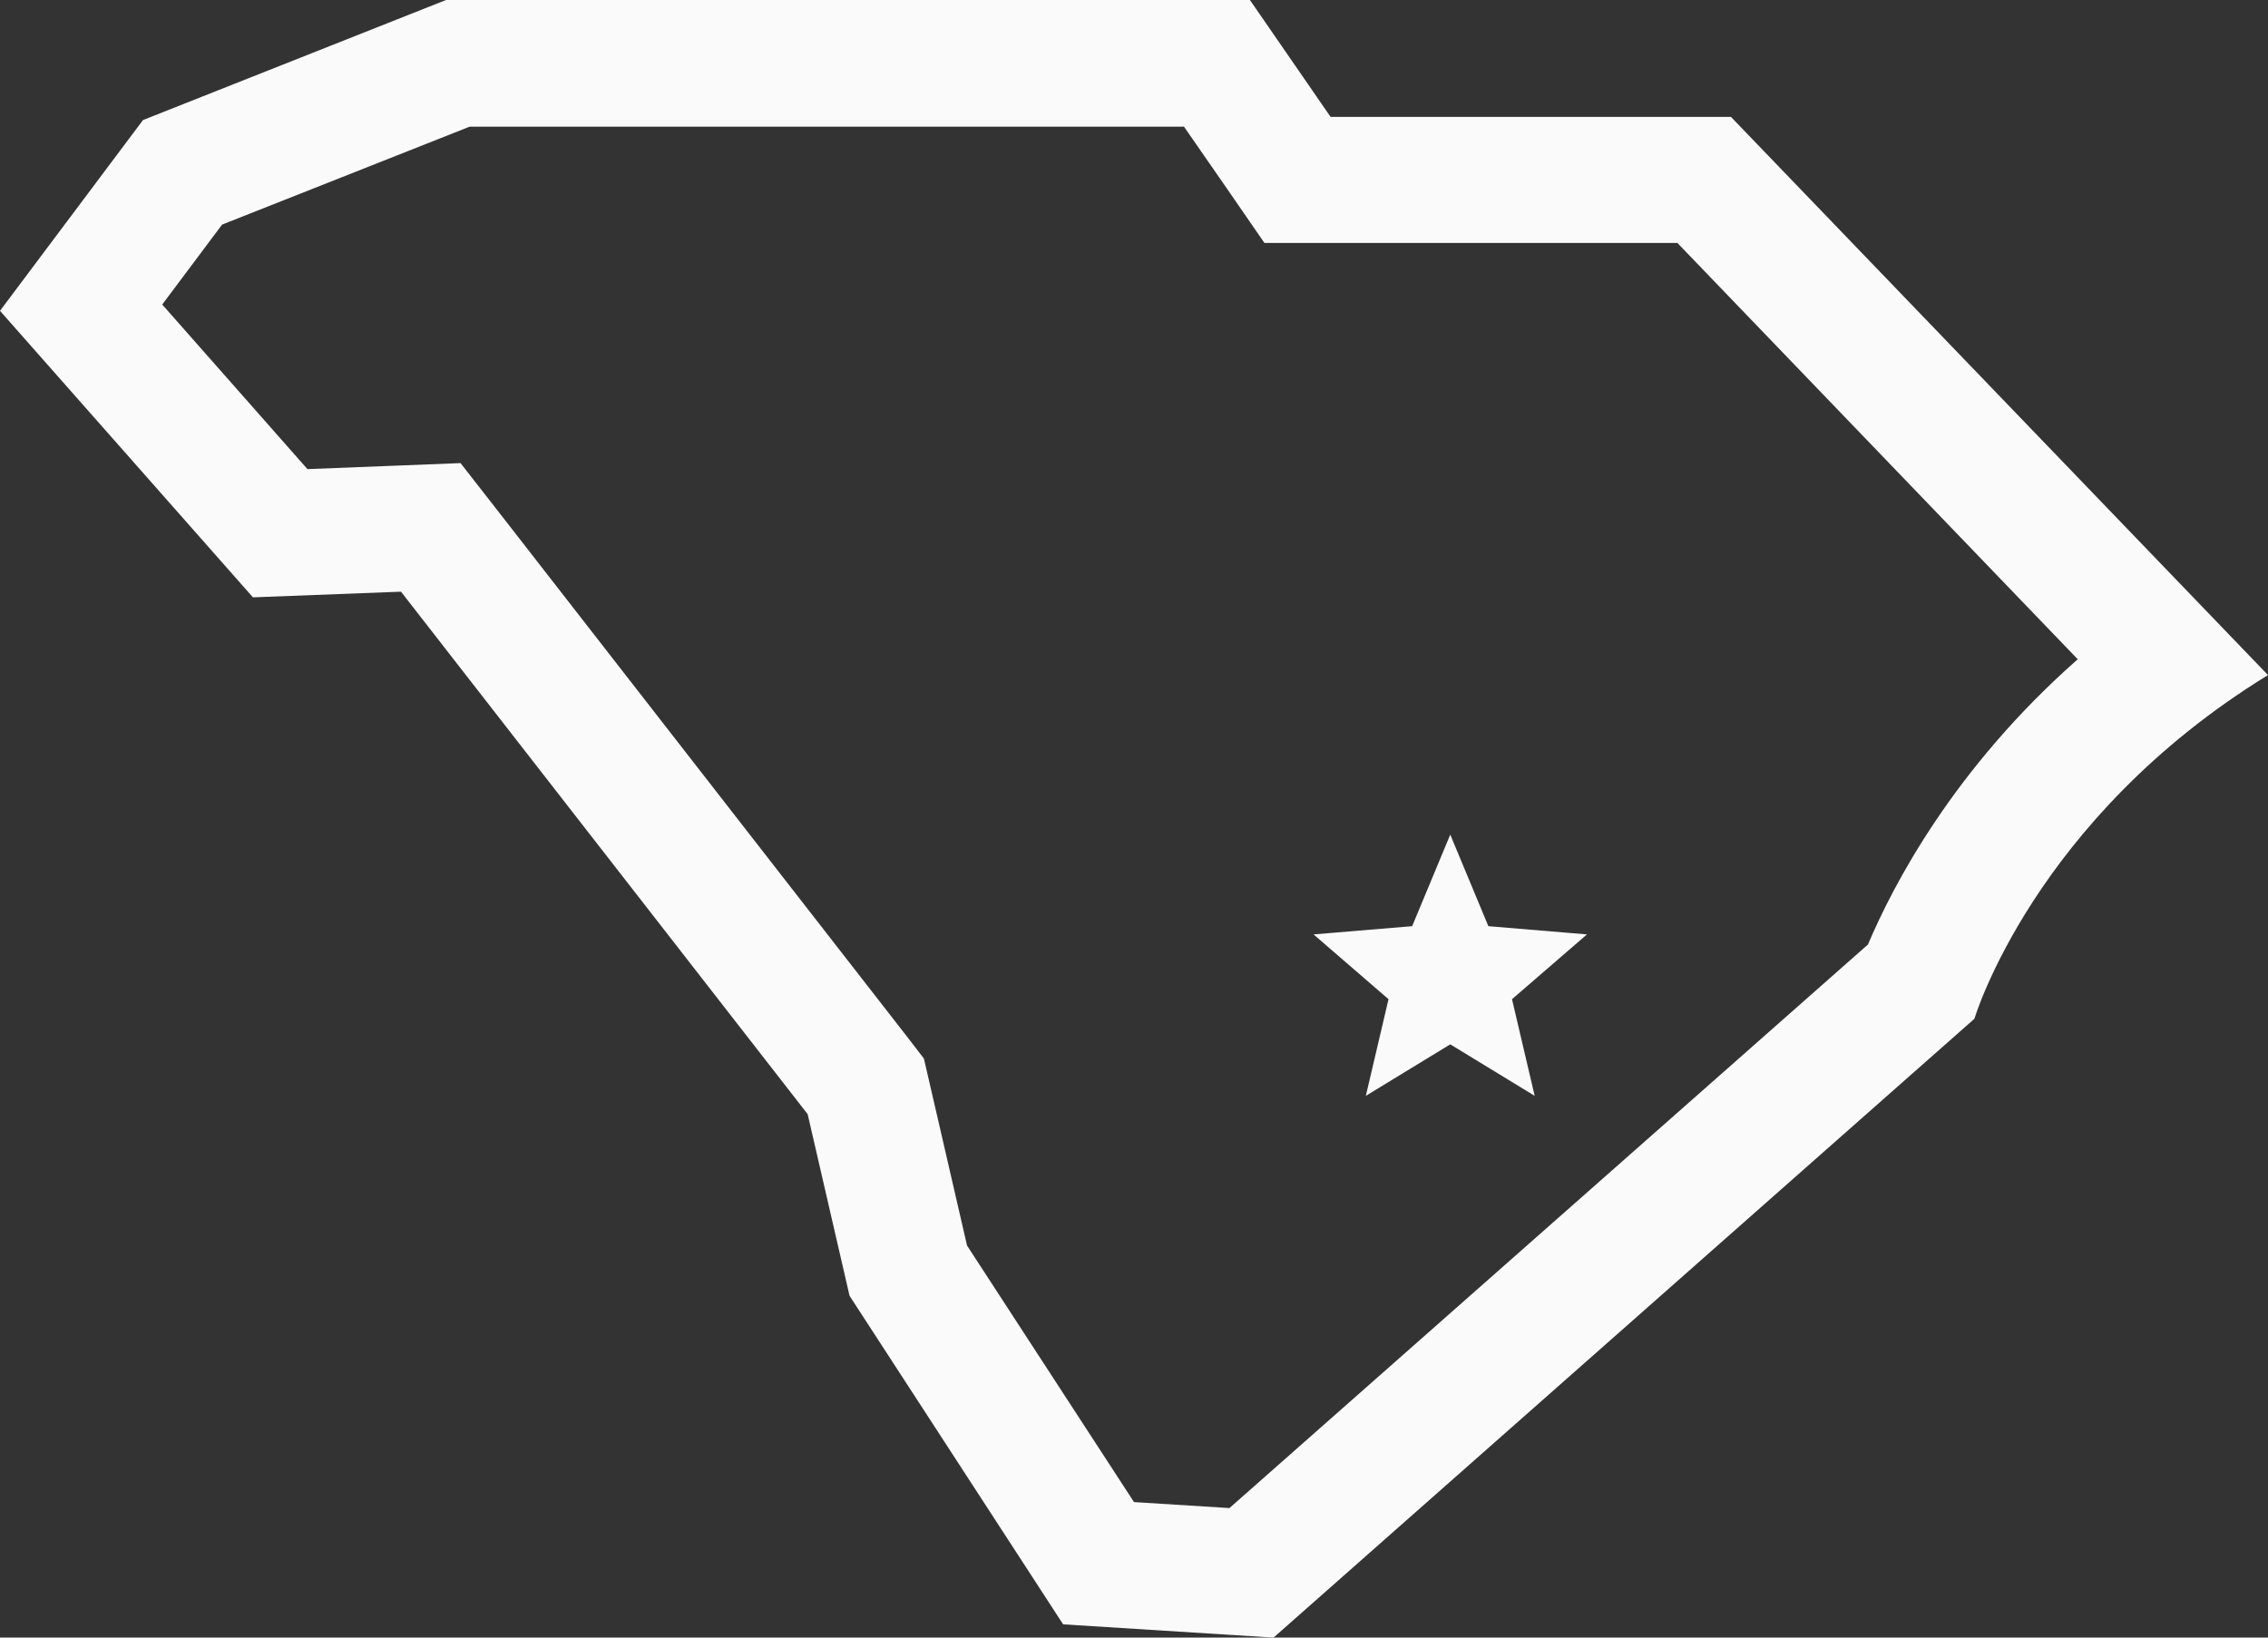 <svg width="72" height="52" viewBox="0 0 72 52" fill="none" xmlns="http://www.w3.org/2000/svg">
<rect x="0" y="0" width="72" height="52" fill="#333333" stroke="none"/>
<g clip-path="url(#clip0_6569_11)">
<path d="M37.58 4.012L38.95 5.988L40.14 7.714H53.25L65.96 20.934C62.01 24.415 60.09 28.127 59.3 29.992L39.03 47.887L36 47.697L30.7 39.552L29.53 34.476L29.33 33.613L28.79 32.911L15.88 16.32L14.62 14.705L12.57 14.786L9.76 14.896L5.15 9.67L7.05 7.132L14.91 4.022H37.57M39.68 0H14.16L4.54 3.812L0 9.87L8.03 18.968L12.73 18.788L25.64 35.379L26.97 41.147L33.75 51.579L40.43 52L62.68 32.349C62.68 32.349 64.56 26.01 72 21.436L54.95 3.711H42.24L39.68 0ZM44.83 29.41L41.7 29.671L44.08 31.728L43.36 34.797L46.04 33.162L48.72 34.797L48 31.728L50.38 29.671L47.25 29.41L46.04 26.502L44.83 29.41Z" fill="#FAFAFA"/>
</g>
<defs>
<clipPath id="clip0_6569_11">
<rect width="72" height="52" fill="white"/>
</clipPath>
</defs>
</svg>
